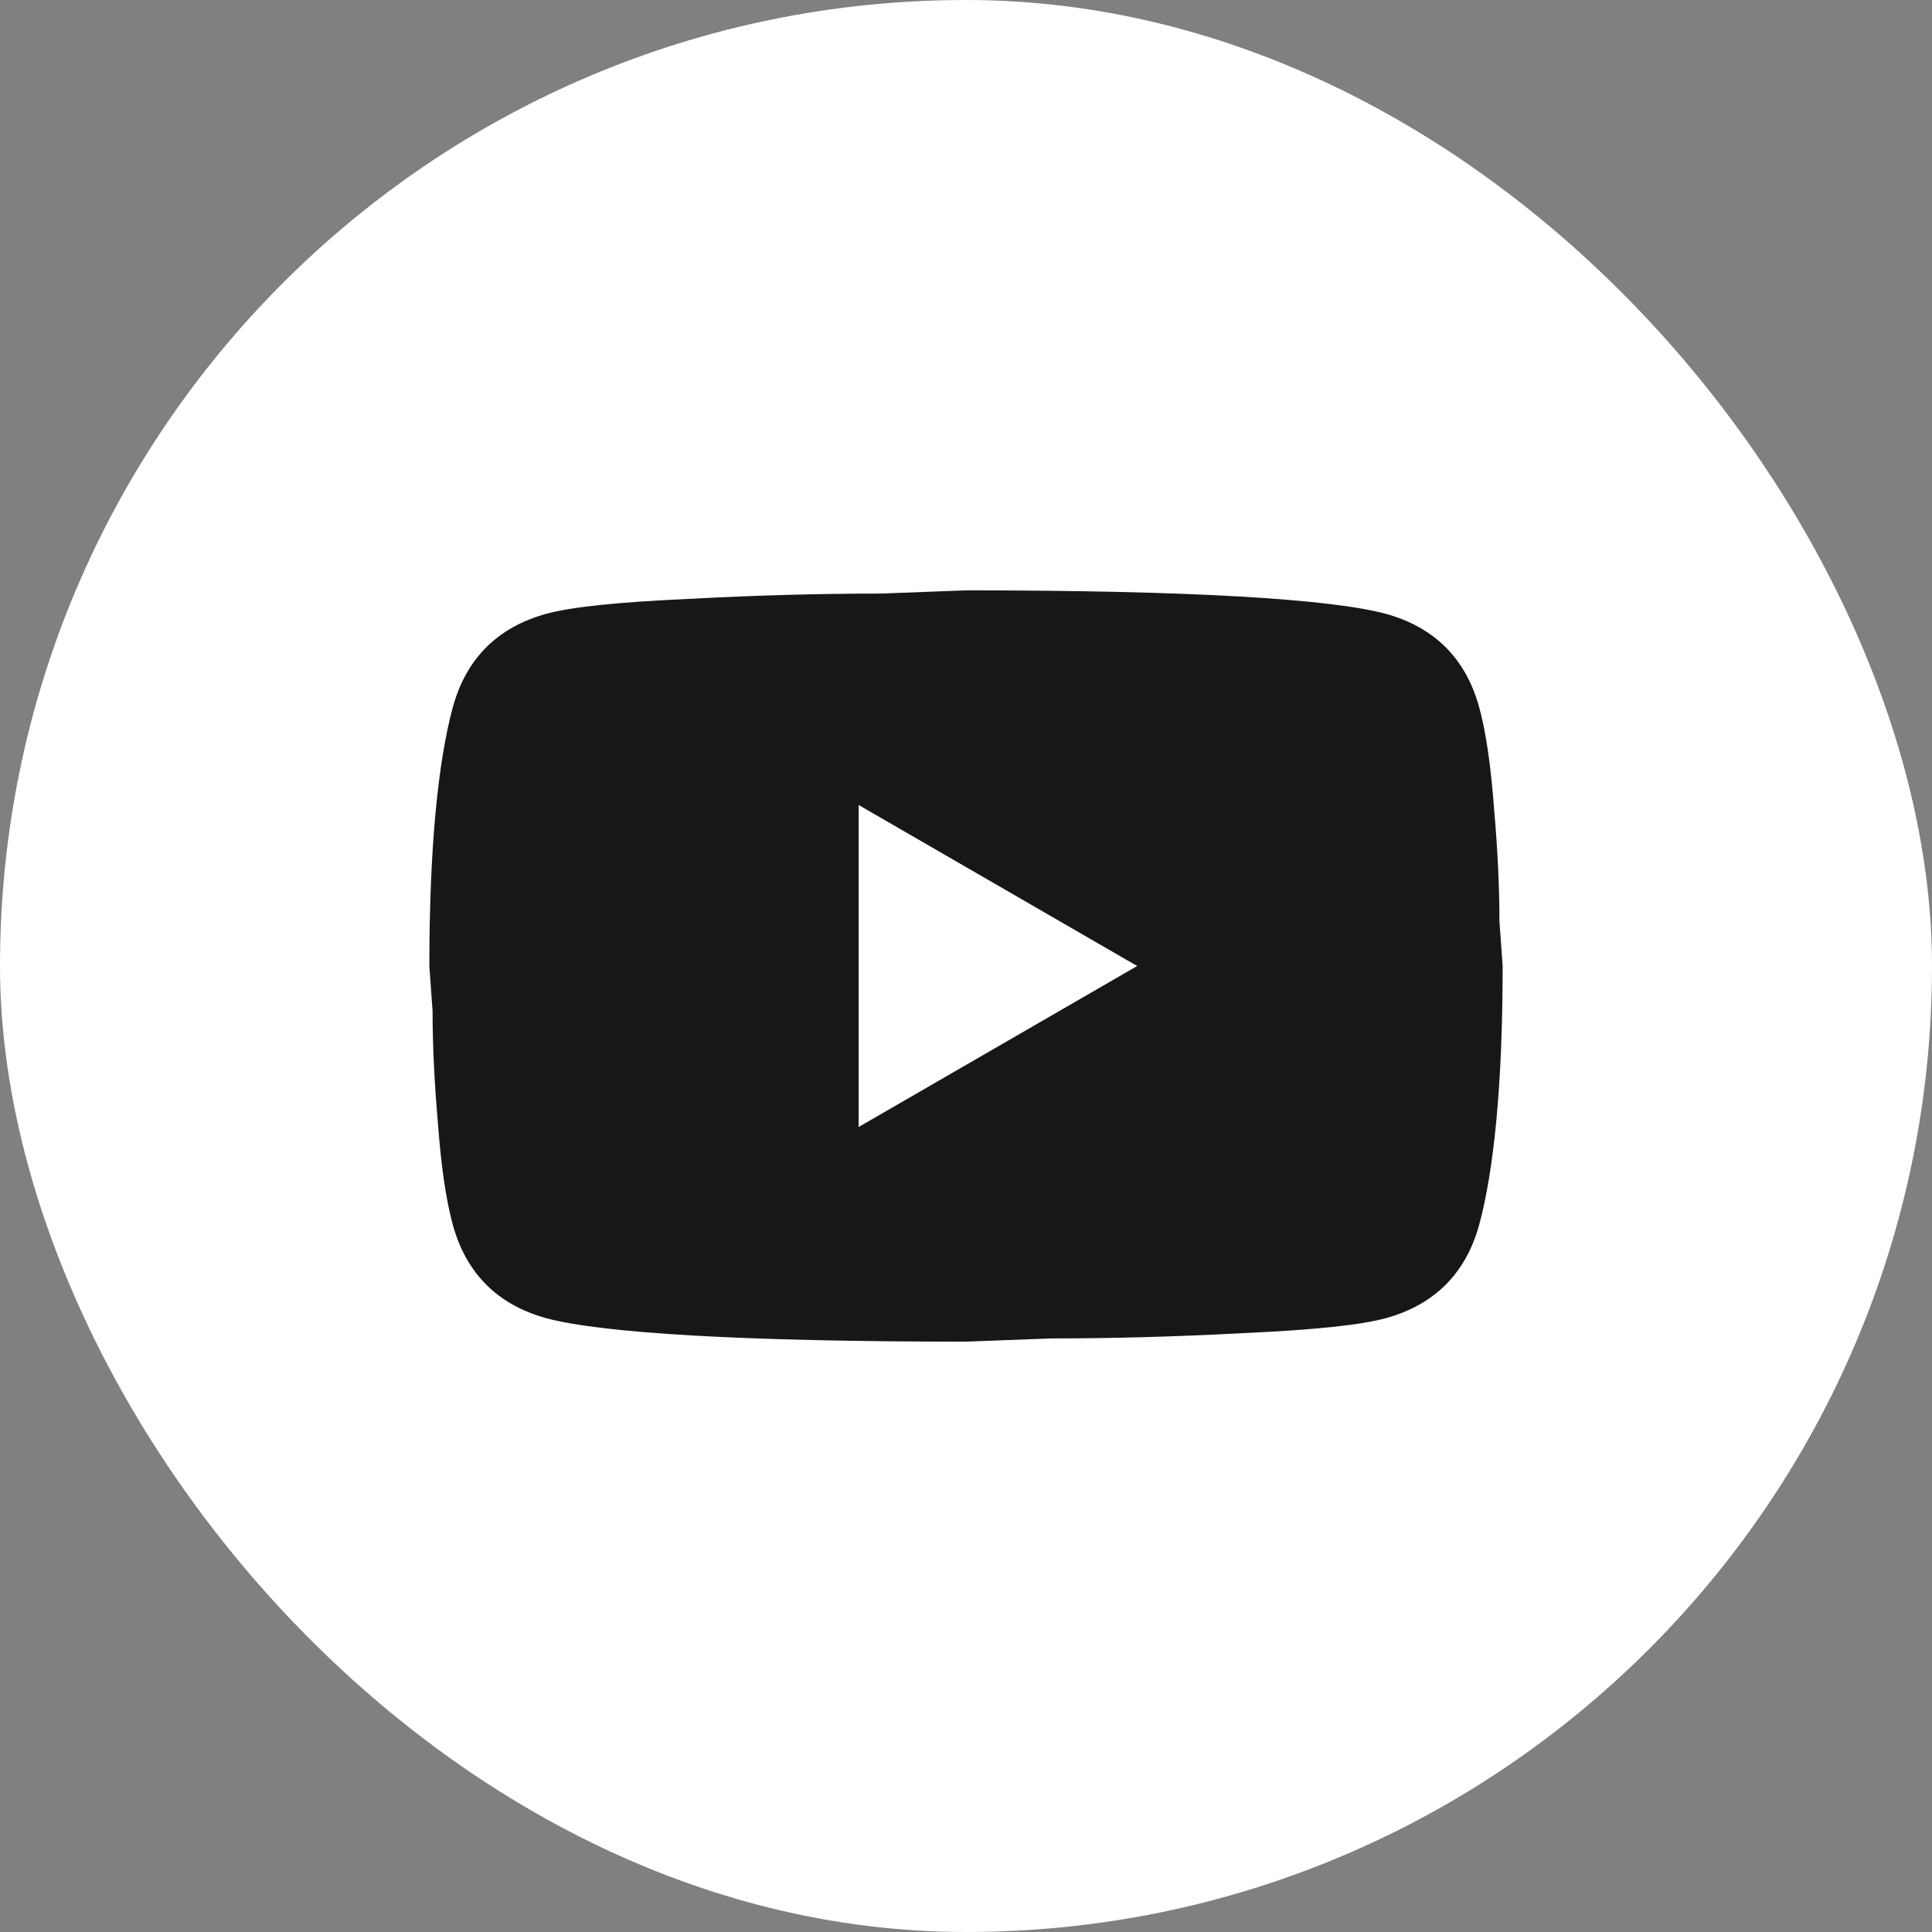 <?xml version="1.0" encoding="UTF-8"?> <svg xmlns="http://www.w3.org/2000/svg" width="30" height="30" viewBox="0 0 30 30" fill="none"><rect x="0" y="0" width="30" height="30" fill="#808080" stroke="none"/><rect width="30" height="30" rx="15" fill="white"></rect><path d="M13.333 17.5L17.658 15L13.333 12.5V17.5ZM22.967 10.975C23.075 11.367 23.15 11.892 23.2 12.558C23.258 13.225 23.283 13.8 23.283 14.3L23.333 15C23.333 16.825 23.2 18.167 22.967 19.025C22.758 19.775 22.275 20.258 21.525 20.467C21.133 20.575 20.417 20.65 19.317 20.7C18.233 20.758 17.242 20.783 16.325 20.783L15 20.833C11.508 20.833 9.333 20.7 8.475 20.467C7.725 20.258 7.242 19.775 7.033 19.025C6.925 18.633 6.85 18.108 6.8 17.442C6.742 16.775 6.717 16.2 6.717 15.7L6.667 15C6.667 13.175 6.8 11.833 7.033 10.975C7.242 10.225 7.725 9.742 8.475 9.533C8.867 9.425 9.583 9.35 10.683 9.3C11.767 9.242 12.758 9.217 13.675 9.217L15 9.167C18.492 9.167 20.667 9.3 21.525 9.533C22.275 9.742 22.758 10.225 22.967 10.975Z" fill="#191716"></path></svg> 